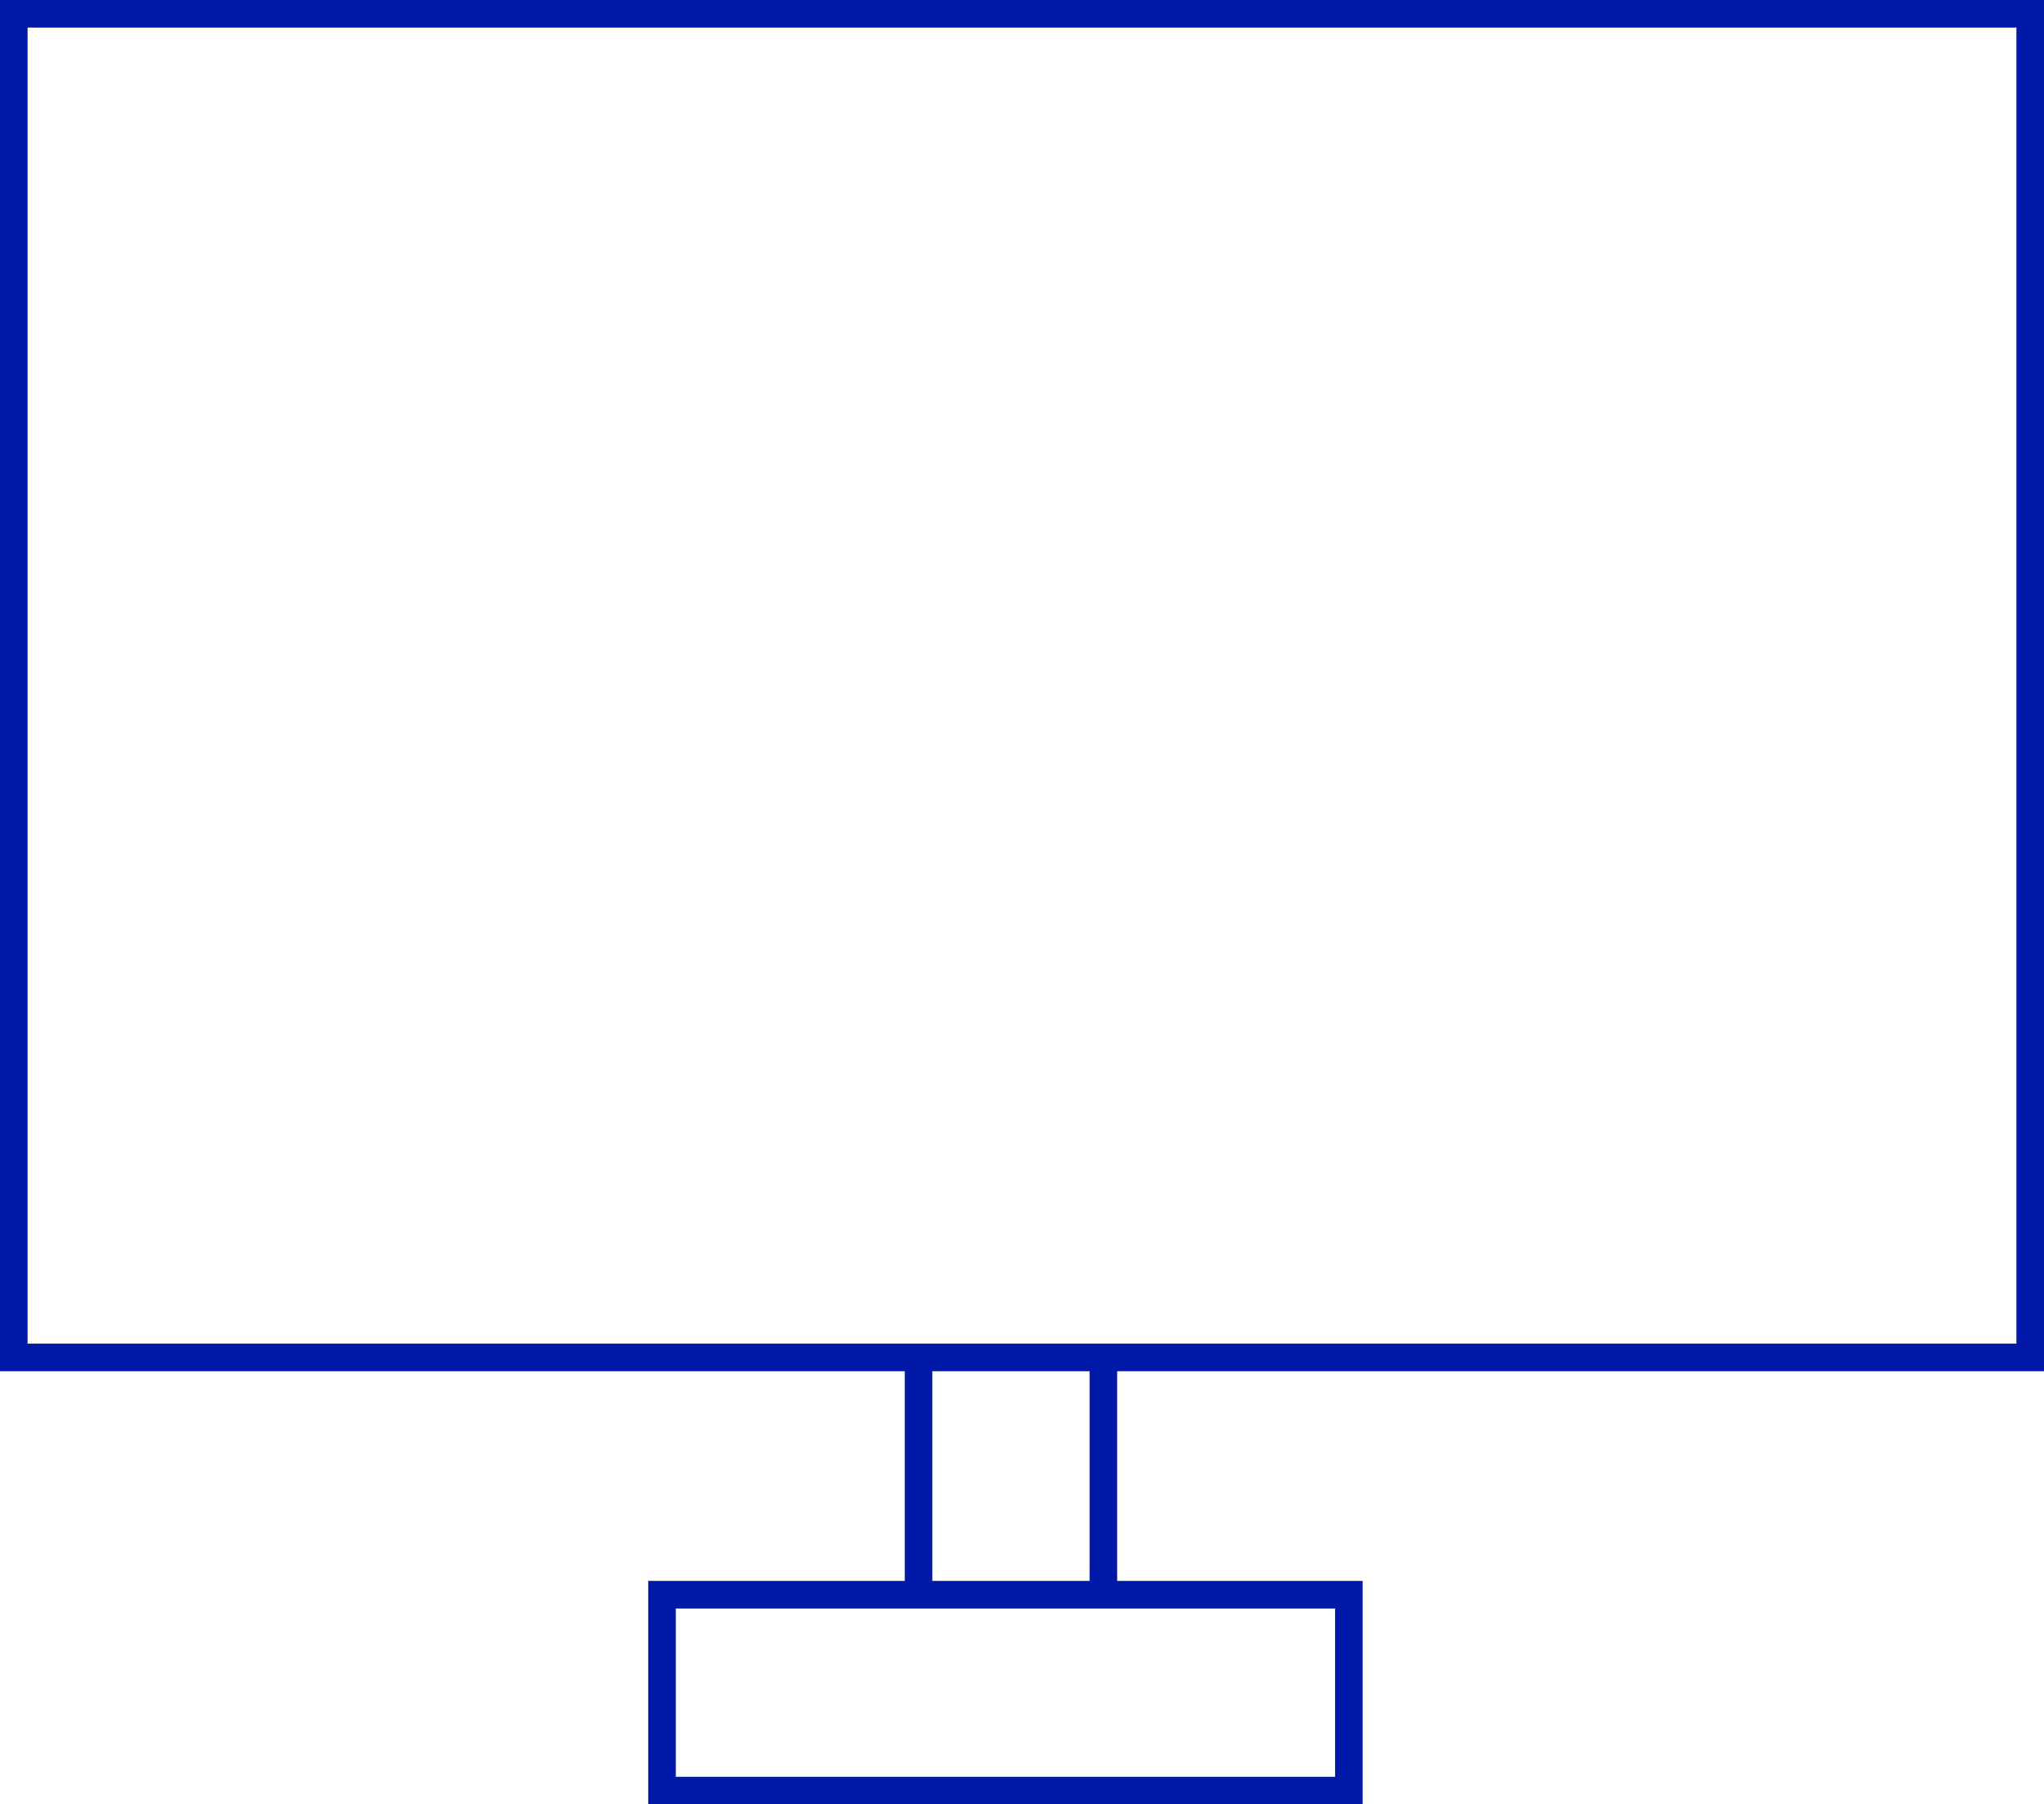 <?xml version="1.0" encoding="utf-8"?>
<!-- Generator: Adobe Illustrator 28.2.0, SVG Export Plug-In . SVG Version: 6.00 Build 0)  -->
<svg version="1.1" id="Layer_1" xmlns="http://www.w3.org/2000/svg" xmlns:xlink="http://www.w3.org/1999/xlink" x="0px" y="0px"
	 viewBox="0 0 74.1 65.4" style="enable-background:new 0 0 74.1 65.4;" xml:space="preserve">
<style type="text/css">
	.st0{fill:none;stroke:#0019A8;stroke-miterlimit:10;}
</style>
<g>
	<rect x="0.5" y="0.5" class="st0" width="73.1" height="48.7"/>
	<rect x="24" y="57.8" class="st0" width="24.9" height="7.1"/>
	<line class="st0" x1="33.3" y1="57.8" x2="33.3" y2="49.2"/>
	<line class="st0" x1="40" y1="49.2" x2="40" y2="57.8"/>
</g>
</svg>
